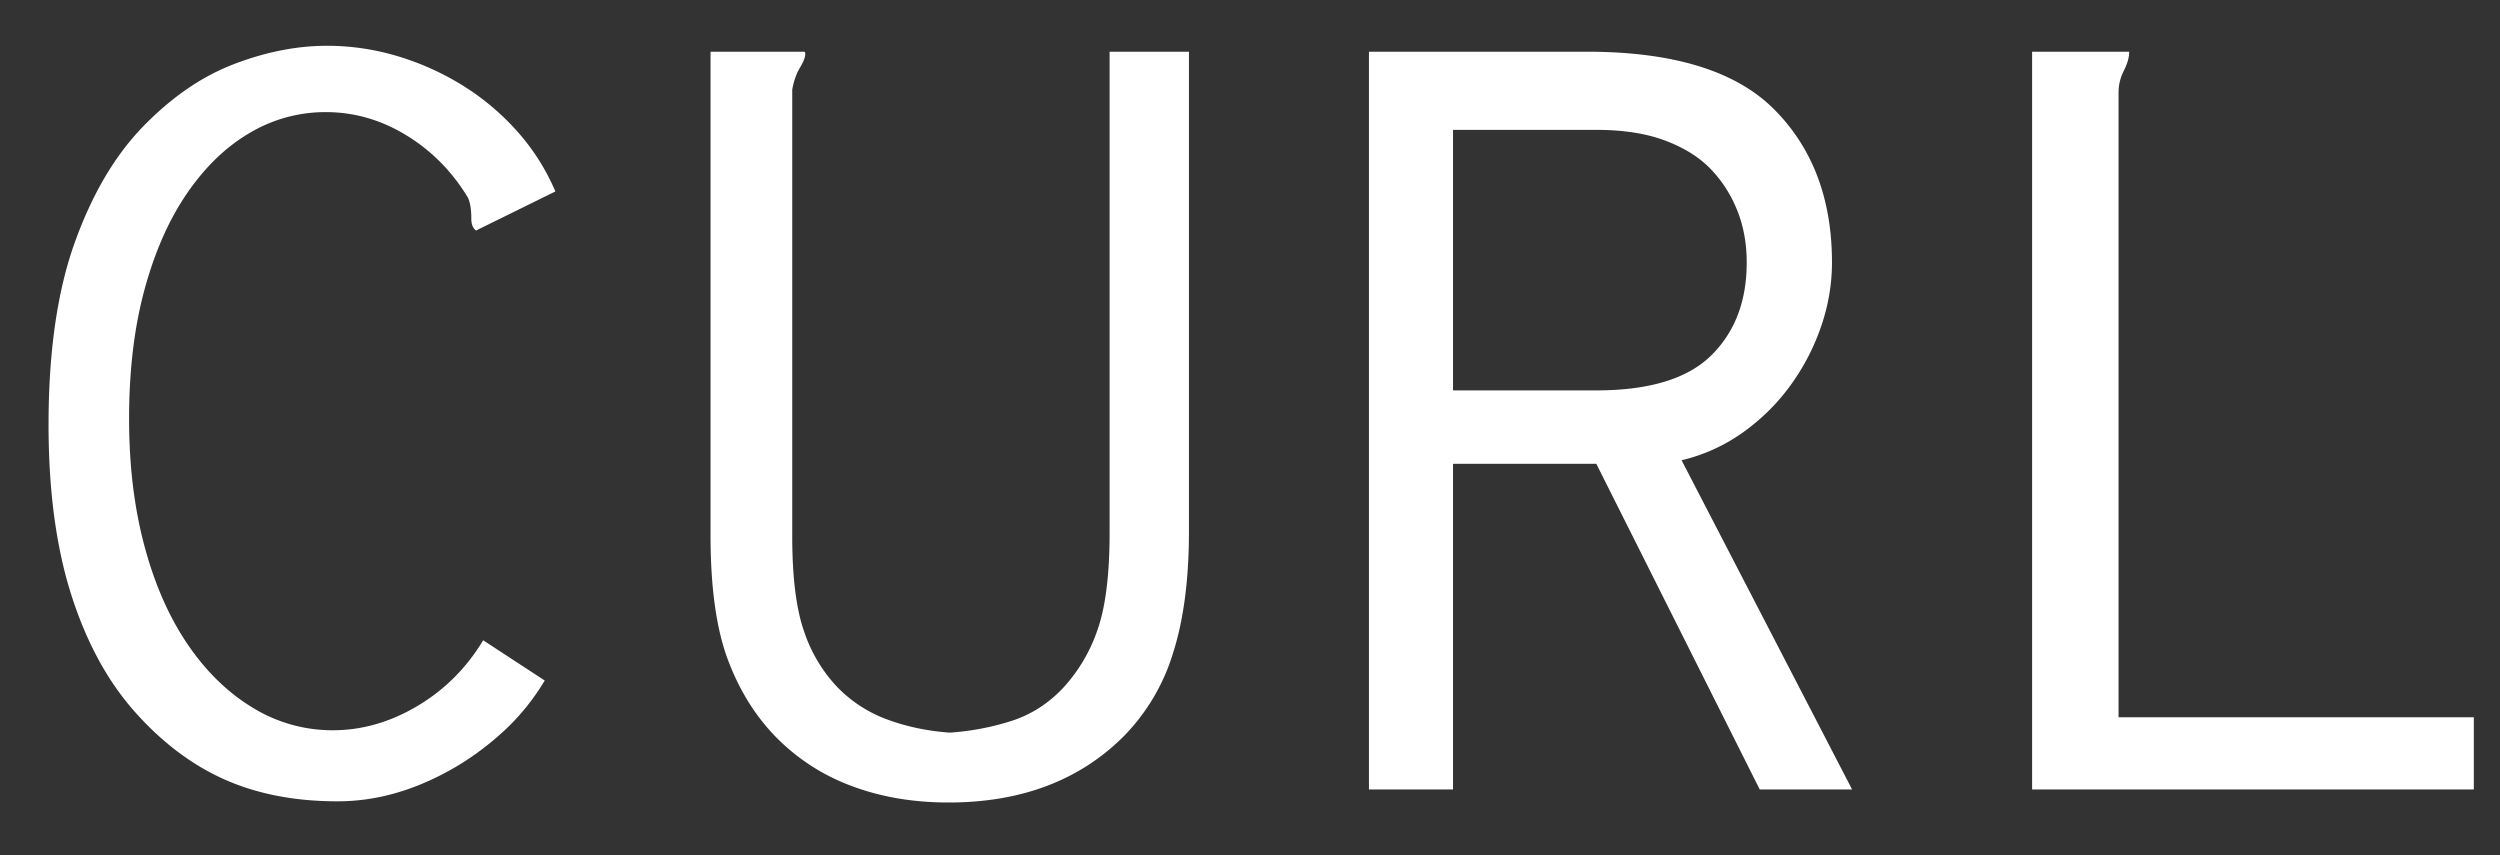 <svg xmlns="http://www.w3.org/2000/svg" width="38" height="13" xmlns:v="http://vecta.io/nano"><rect width="100%" height="100%" fill="#333333" stroke="none"/><path d="M7.164 3.324c0-.144-.018-.252-.054-.324-.24-.396-.552-.711-.936-.945s-.792-.351-1.224-.351a2.25 2.25 0 0 0-1.152.315c-.36.21-.678.516-.954.918s-.492.891-.648 1.467-.234 1.23-.234 1.962c0 .708.078 1.353.234 1.935s.375 1.08.657 1.494.612.735.99.963a2.31 2.31 0 0 0 1.215.342c.444 0 .873-.123 1.287-.369s.747-.579.999-.999l.936.612c-.18.3-.396.564-.648.792s-.519.42-.801.576-.564.273-.846.351-.567.117-.855.117c-.648 0-1.221-.111-1.719-.333s-.954-.567-1.368-1.035S1.308 9.75 1.08 9.03.738 7.452.738 6.456c0-1.104.132-2.025.396-2.763s.612-1.329 1.044-1.773.891-.759 1.377-.945.957-.279 1.413-.279a3.71 3.71 0 0 1 1.089.162 4.11 4.11 0 0 1 .99.45c.306.192.579.423.819.693s.432.573.576.909l-1.206.594c-.048-.036-.072-.096-.072-.18zM10.8.786h1.422c.012 0 .018.012.018.036 0 .048-.027.117-.081.207s-.093.201-.117.333v6.786c0 .624.06 1.107.18 1.449a2.27 2.27 0 0 0 .504.846 2.03 2.03 0 0 0 .765.495c.294.108.609.174.945.198a3.94 3.94 0 0 0 .945-.18c.294-.096.552-.261.774-.495a2.47 2.47 0 0 0 .522-.873c.126-.348.189-.846.189-1.494V.786h1.206v7.29c0 .732-.081 1.35-.243 1.854a3.08 3.08 0 0 1-.747 1.26c-.336.336-.726.588-1.17.756s-.942.252-1.494.252c-.54 0-1.032-.084-1.476-.252a3.13 3.13 0 0 1-1.143-.738c-.318-.324-.564-.72-.738-1.188S10.8 8.922 10.8 8.13V.786zm10.008 0h3.312c1.32 0 2.271.294 2.853.882s.873 1.362.873 2.322c0 .324-.054.645-.162.963s-.261.615-.459.891-.438.516-.72.72a2.66 2.66 0 0 1-.945.432L28.152 12h-1.404l-2.484-4.95h-2.178V12h-1.278V.786zm1.278 1.188v3.96h2.178c.804 0 1.386-.177 1.746-.531s.54-.825.54-1.413c0-.288-.048-.552-.144-.792s-.231-.45-.405-.63-.405-.324-.693-.432-.636-.162-1.044-.162h-2.178zM30.888.786h1.476c0 .084-.027.18-.081.288a.72.72 0 0 0-.081.324v9.504h5.4V12h-6.714V.786z" fill="#fff" fill-rule="evenodd"/></svg>